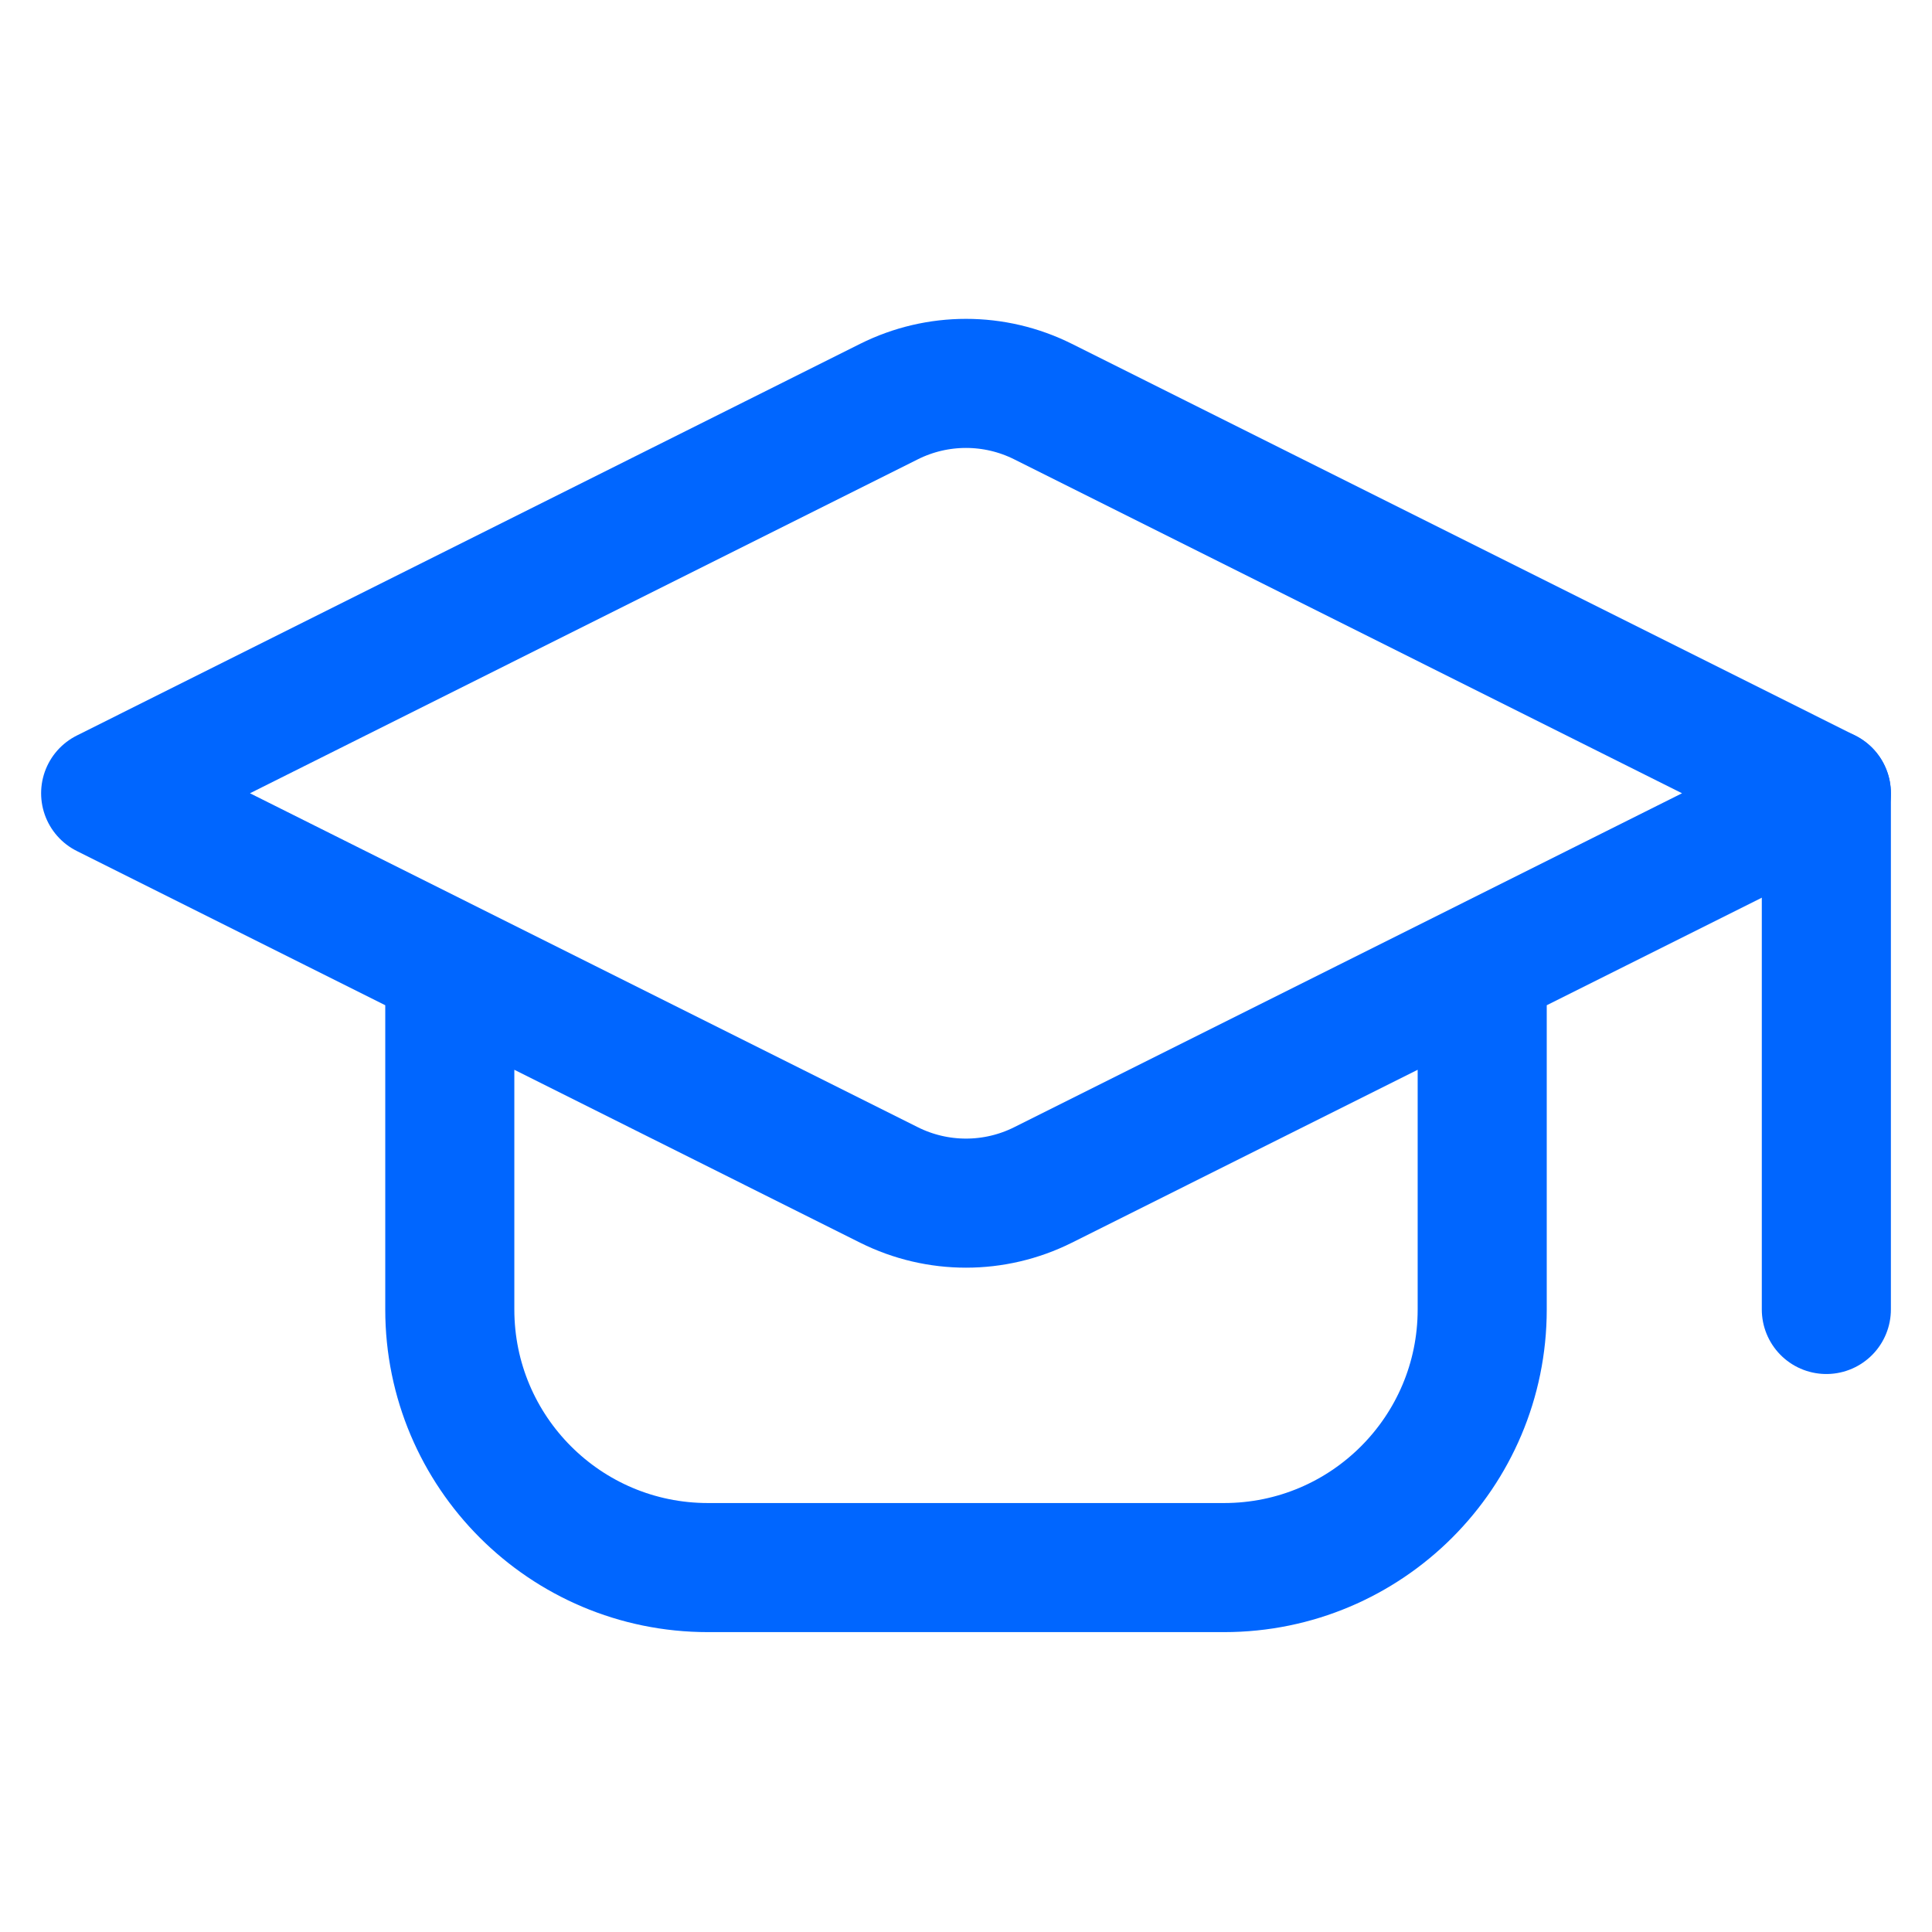 <svg width="32" height="32" viewBox="0 0 32 32" fill="none" xmlns="http://www.w3.org/2000/svg">
<path d="M24.55 15.989V21.689C24.55 24.05 22.636 25.964 20.275 25.964H11.725C9.364 25.964 7.45 24.05 7.45 21.689V15.989M14.725 6.651L1.75 13.139L14.725 19.627C15.528 20.028 16.472 20.028 17.275 19.627L30.25 13.139L17.275 6.651C16.472 6.25 15.528 6.25 14.725 6.651Z" stroke="#0066FF" stroke-width="2.138" stroke-linejoin="round"/>
<path d="M30.25 13.139V21.689" stroke="#0066FF" stroke-width="2.138" stroke-linecap="round" stroke-linejoin="round"/>
</svg>
